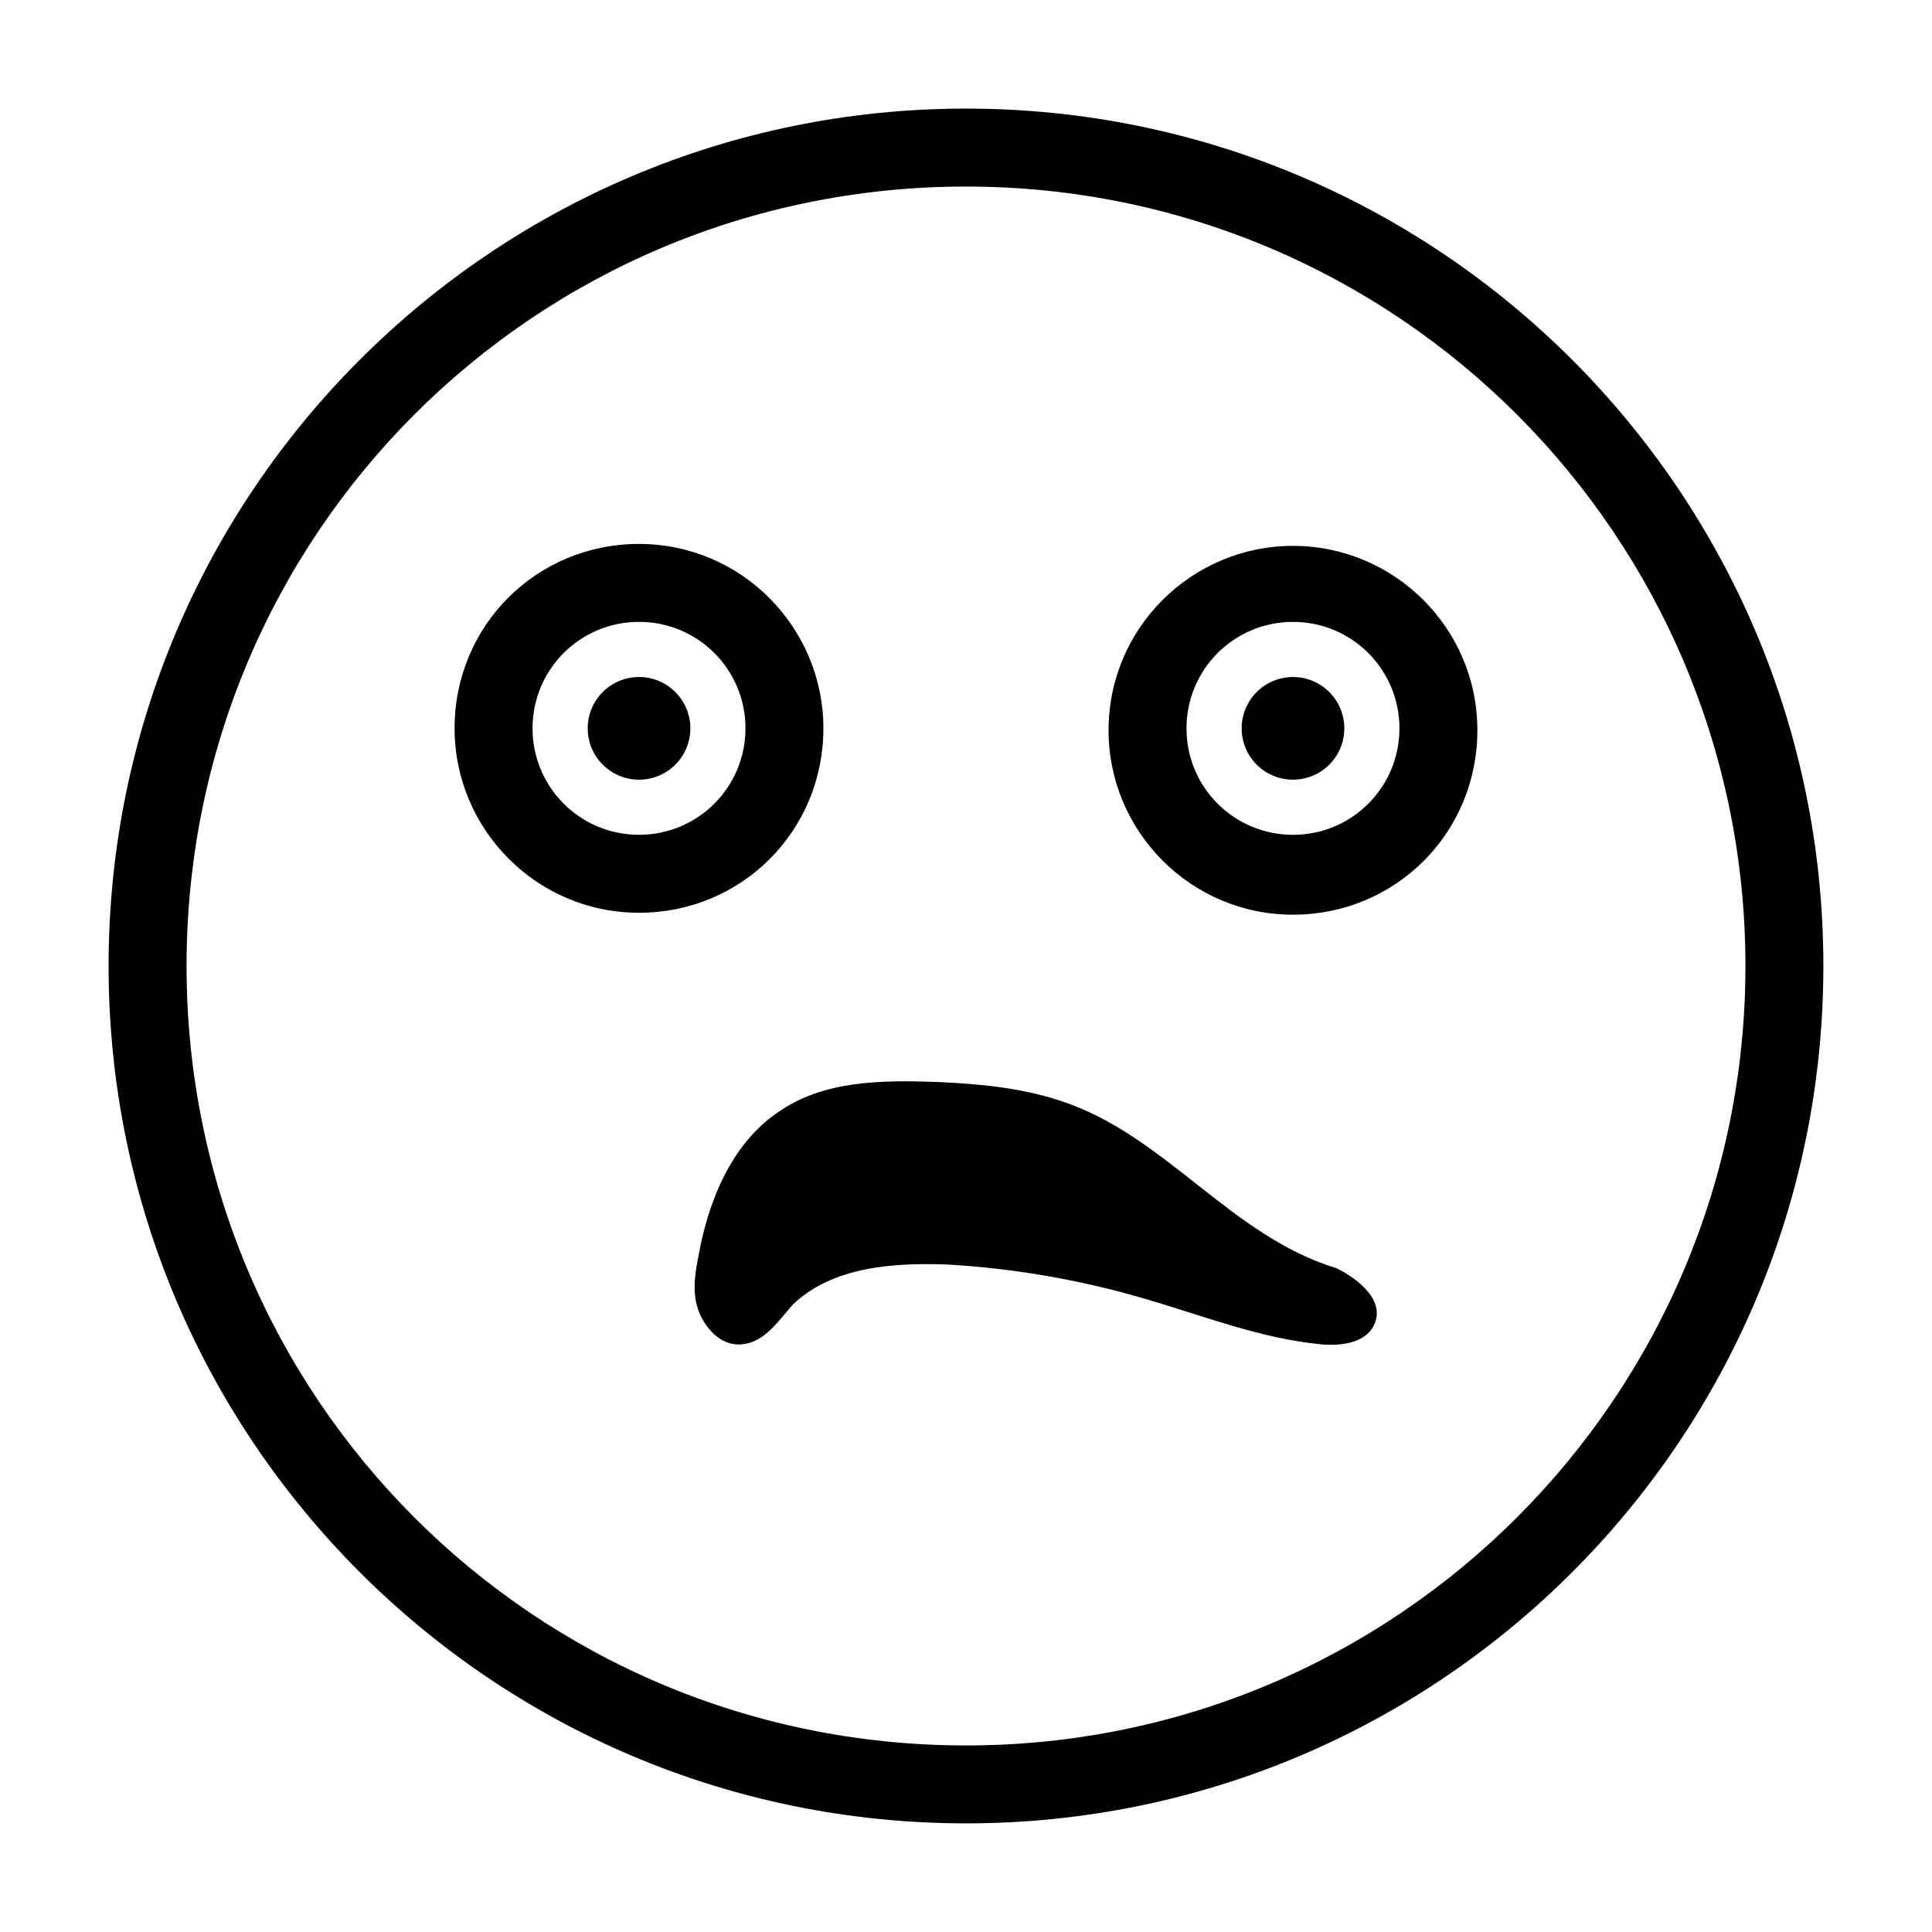 <?xml version="1.0" encoding="UTF-8"?>
<!-- Uploaded to: SVG Repo, www.svgrepo.com, Generator: SVG Repo Mixer Tools -->
<svg fill="#000000" width="800px" height="800px" version="1.1" viewBox="144 144 512 512" xmlns="http://www.w3.org/2000/svg">
 <g>
  <path d="m400 172.78c-125.45 0-227.22 101.77-227.22 227.22 0 125.45 101.77 227.21 227.22 227.21 125.45 0 227.21-101.77 227.21-227.21 0-125.45-101.77-227.22-227.21-227.22zm0 433.78c-114.37 0-206.56-92.195-206.56-206.56 0-114.37 92.195-206.56 206.56-206.56 114.36 0 206.56 92.699 206.56 206.56-0.004 113.86-92.199 206.56-206.56 206.56z"/>
  <path d="m498.24 480.11c-28.215-8.566-45.344-35.266-73.051-44.336-10.578-3.527-21.664-4.535-32.746-5.039-14.609-0.504-30.23-0.504-42.32 8.062-12.594 8.566-18.641 24.184-21.16 38.793-1.008 5.039-1.512 10.078 0.504 14.609 2.016 4.535 6.047 8.566 11.082 8.062 6.047-0.504 9.574-6.047 13.602-10.578 10.578-10.078 26.703-11.082 40.809-10.578 17.633 1.008 35.266 4.031 52.395 9.07 15.617 4.535 30.73 10.578 46.855 12.09 5.543 0.504 12.09-0.504 14.105-5.543 2.519-6.051-4.031-11.59-10.074-14.613z"/>
  <path d="m486.65 288.66c-26.703 0-48.871 21.664-48.871 48.871 0 26.703 21.664 48.871 48.871 48.871 27.207 0 48.871-21.664 48.871-48.871 0-27.207-22.168-48.871-48.871-48.871zm0 76.578c-15.617 0-28.215-12.594-28.215-28.215 0-15.617 12.594-28.215 28.215-28.215 15.617 0 28.215 12.594 28.215 28.215 0 15.621-12.594 28.215-28.215 28.215z"/>
  <path d="m362.21 337.02c0-26.703-21.664-48.871-48.871-48.871-27.207 0-48.871 21.664-48.871 48.871 0 26.703 21.664 48.871 48.871 48.871 27.211-0.004 48.871-21.668 48.871-48.871zm-48.867 28.211c-15.617 0-28.215-12.594-28.215-28.215 0-15.617 12.594-28.215 28.215-28.215 15.617 0 28.215 12.594 28.215 28.215-0.004 15.621-12.598 28.215-28.215 28.215z"/>
  <path d="m326.95 337.02c0 7.512-6.09 13.602-13.602 13.602s-13.602-6.09-13.602-13.602c0-7.516 6.09-13.605 13.602-13.605s13.602 6.09 13.602 13.605"/>
  <path d="m500.26 337.02c0 7.512-6.09 13.602-13.605 13.602-7.512 0-13.602-6.09-13.602-13.602 0-7.516 6.09-13.605 13.602-13.605 7.516 0 13.605 6.09 13.605 13.605"/>
 </g>
</svg>